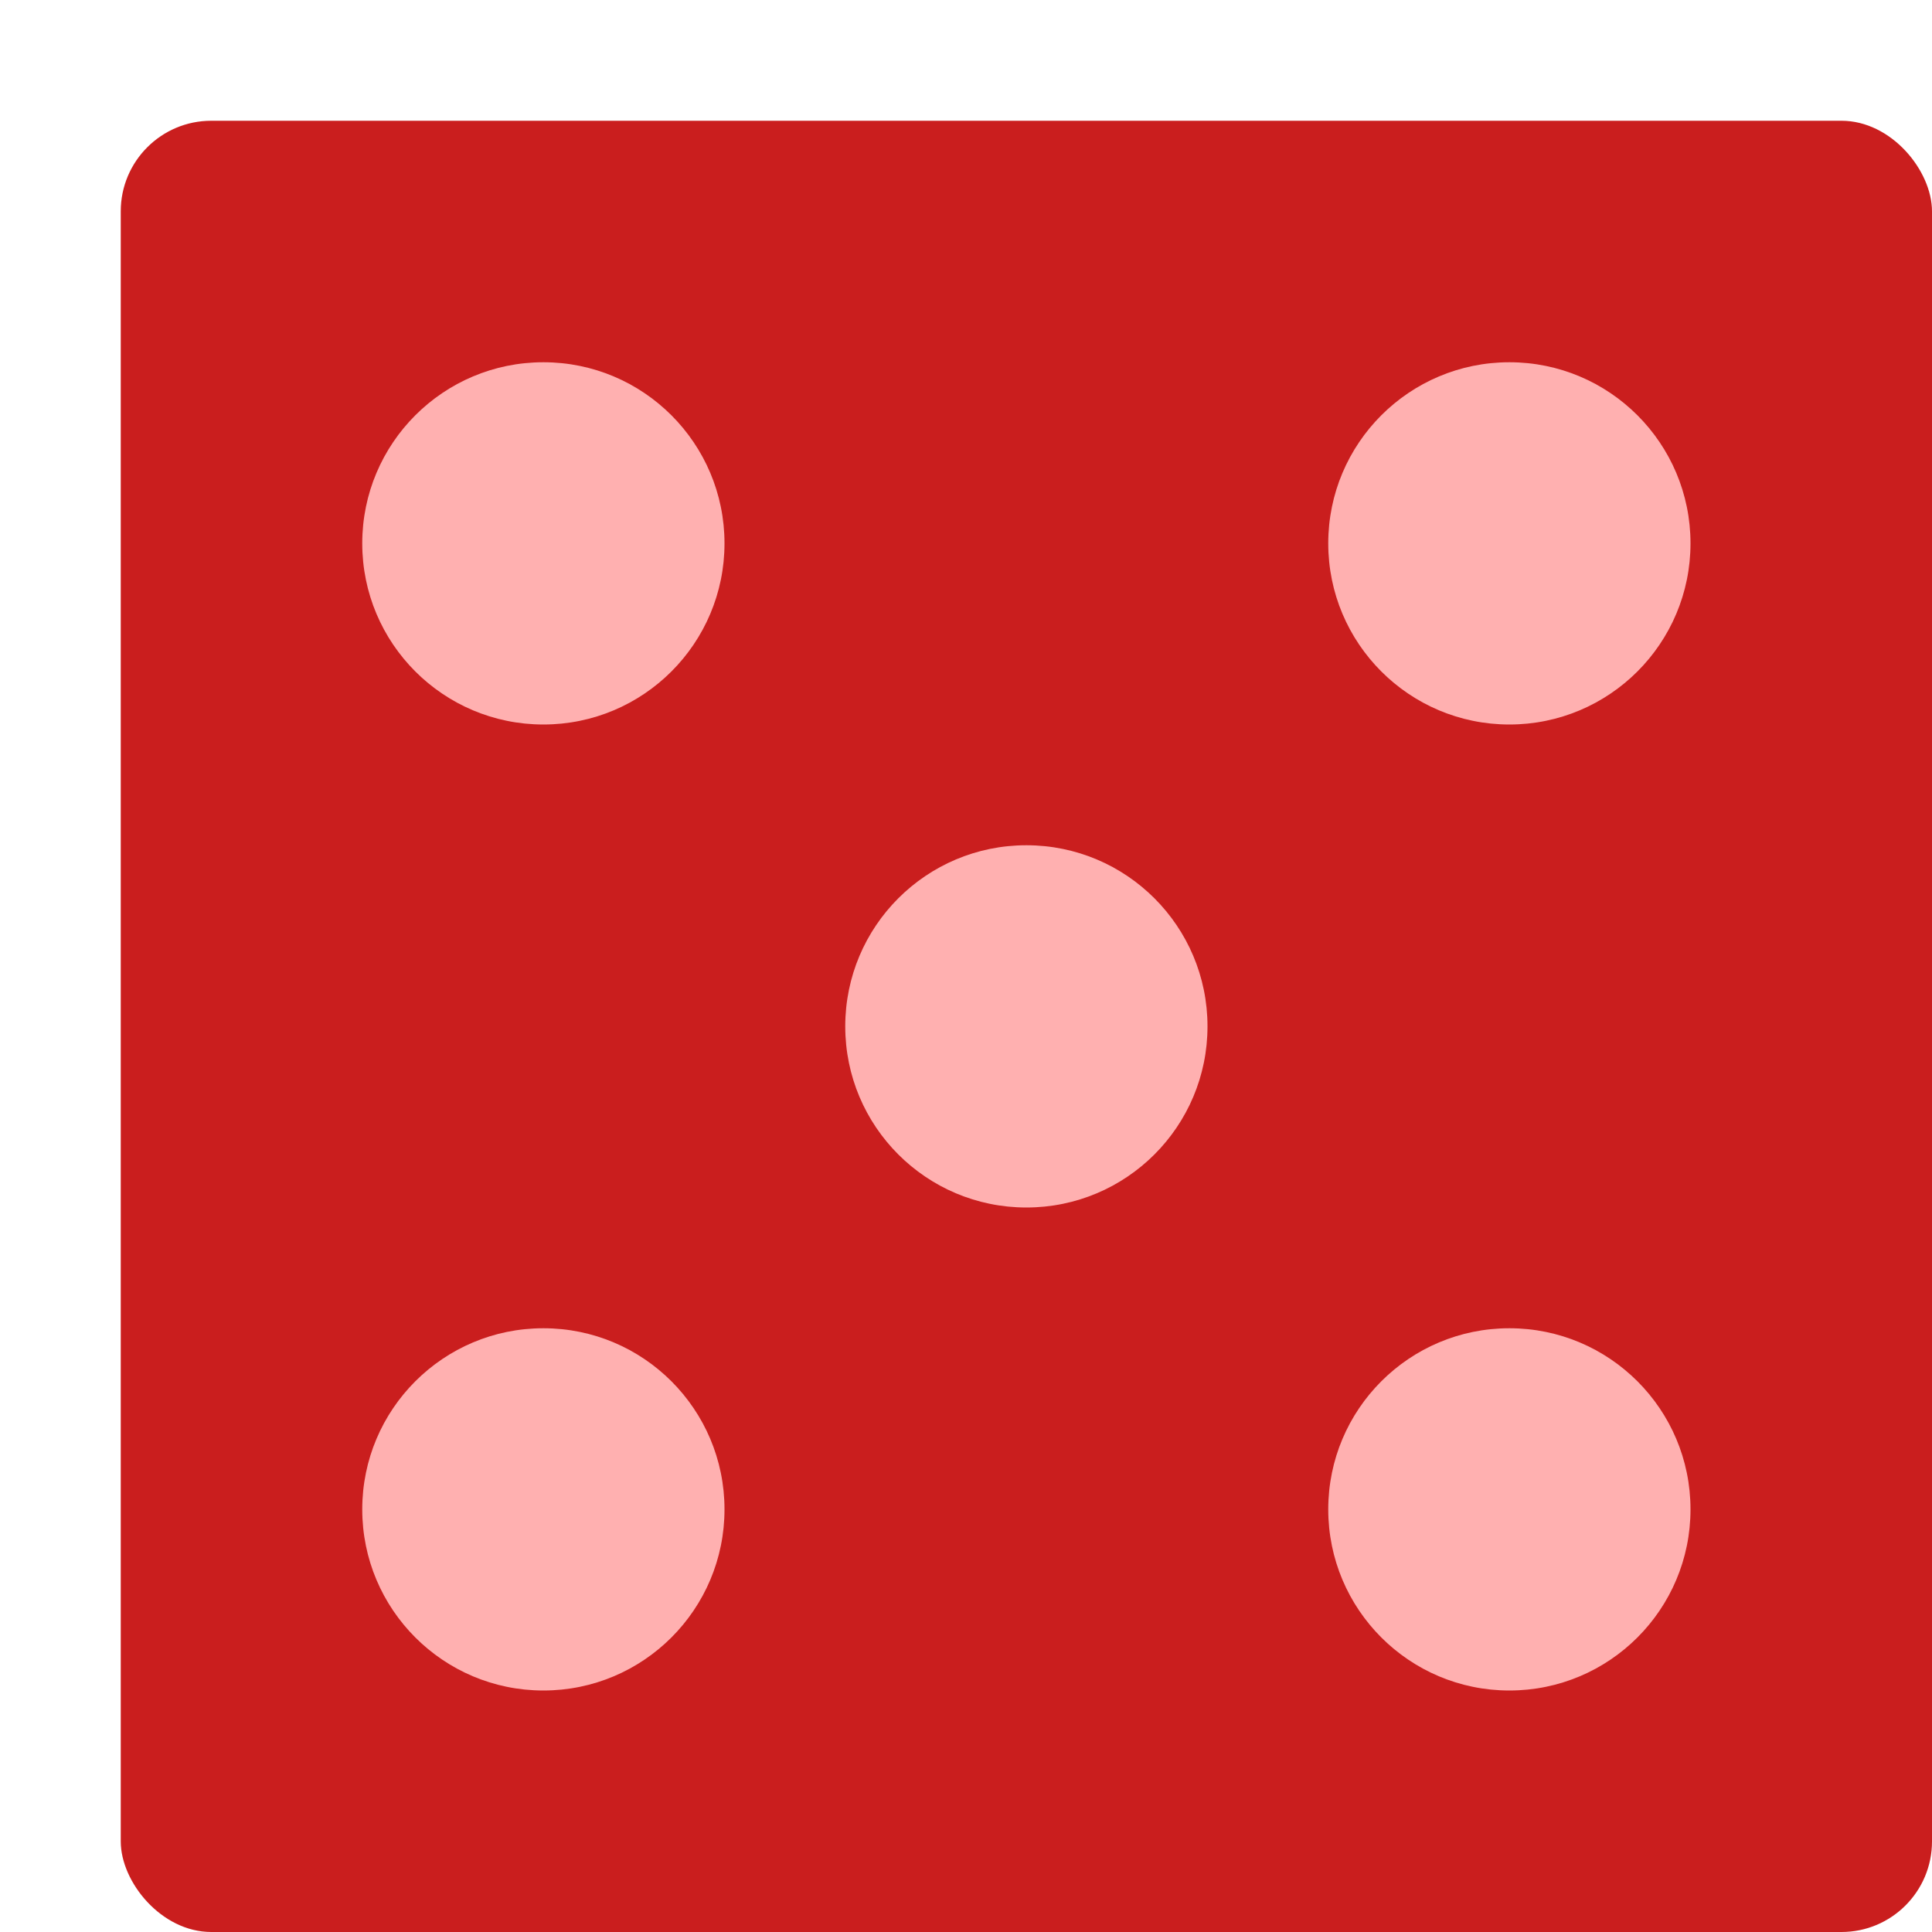 <svg xmlns="http://www.w3.org/2000/svg" width="16" height="16" version="1">
 <rect style="fill:#ca1e1e" width="15" height="15" x="1" y="1" rx=".75" ry=".75"/>
 <circle style="fill:#ffb0b0" cx="4.5" cy="4.5" r="1.5"/>
 <circle style="fill:#ffb0b0" cx="8.5" cy="8.5" r="1.5"/>
 <circle style="fill:#ffb0b0" cx="4.5" cy="12.5" r="1.5"/>
 <circle style="fill:#ffb0b0" cx="12.5" cy="4.5" r="1.5"/>
 <circle style="fill:#ffb0b0" cx="12.5" cy="12.5" r="1.5"/>
</svg>
